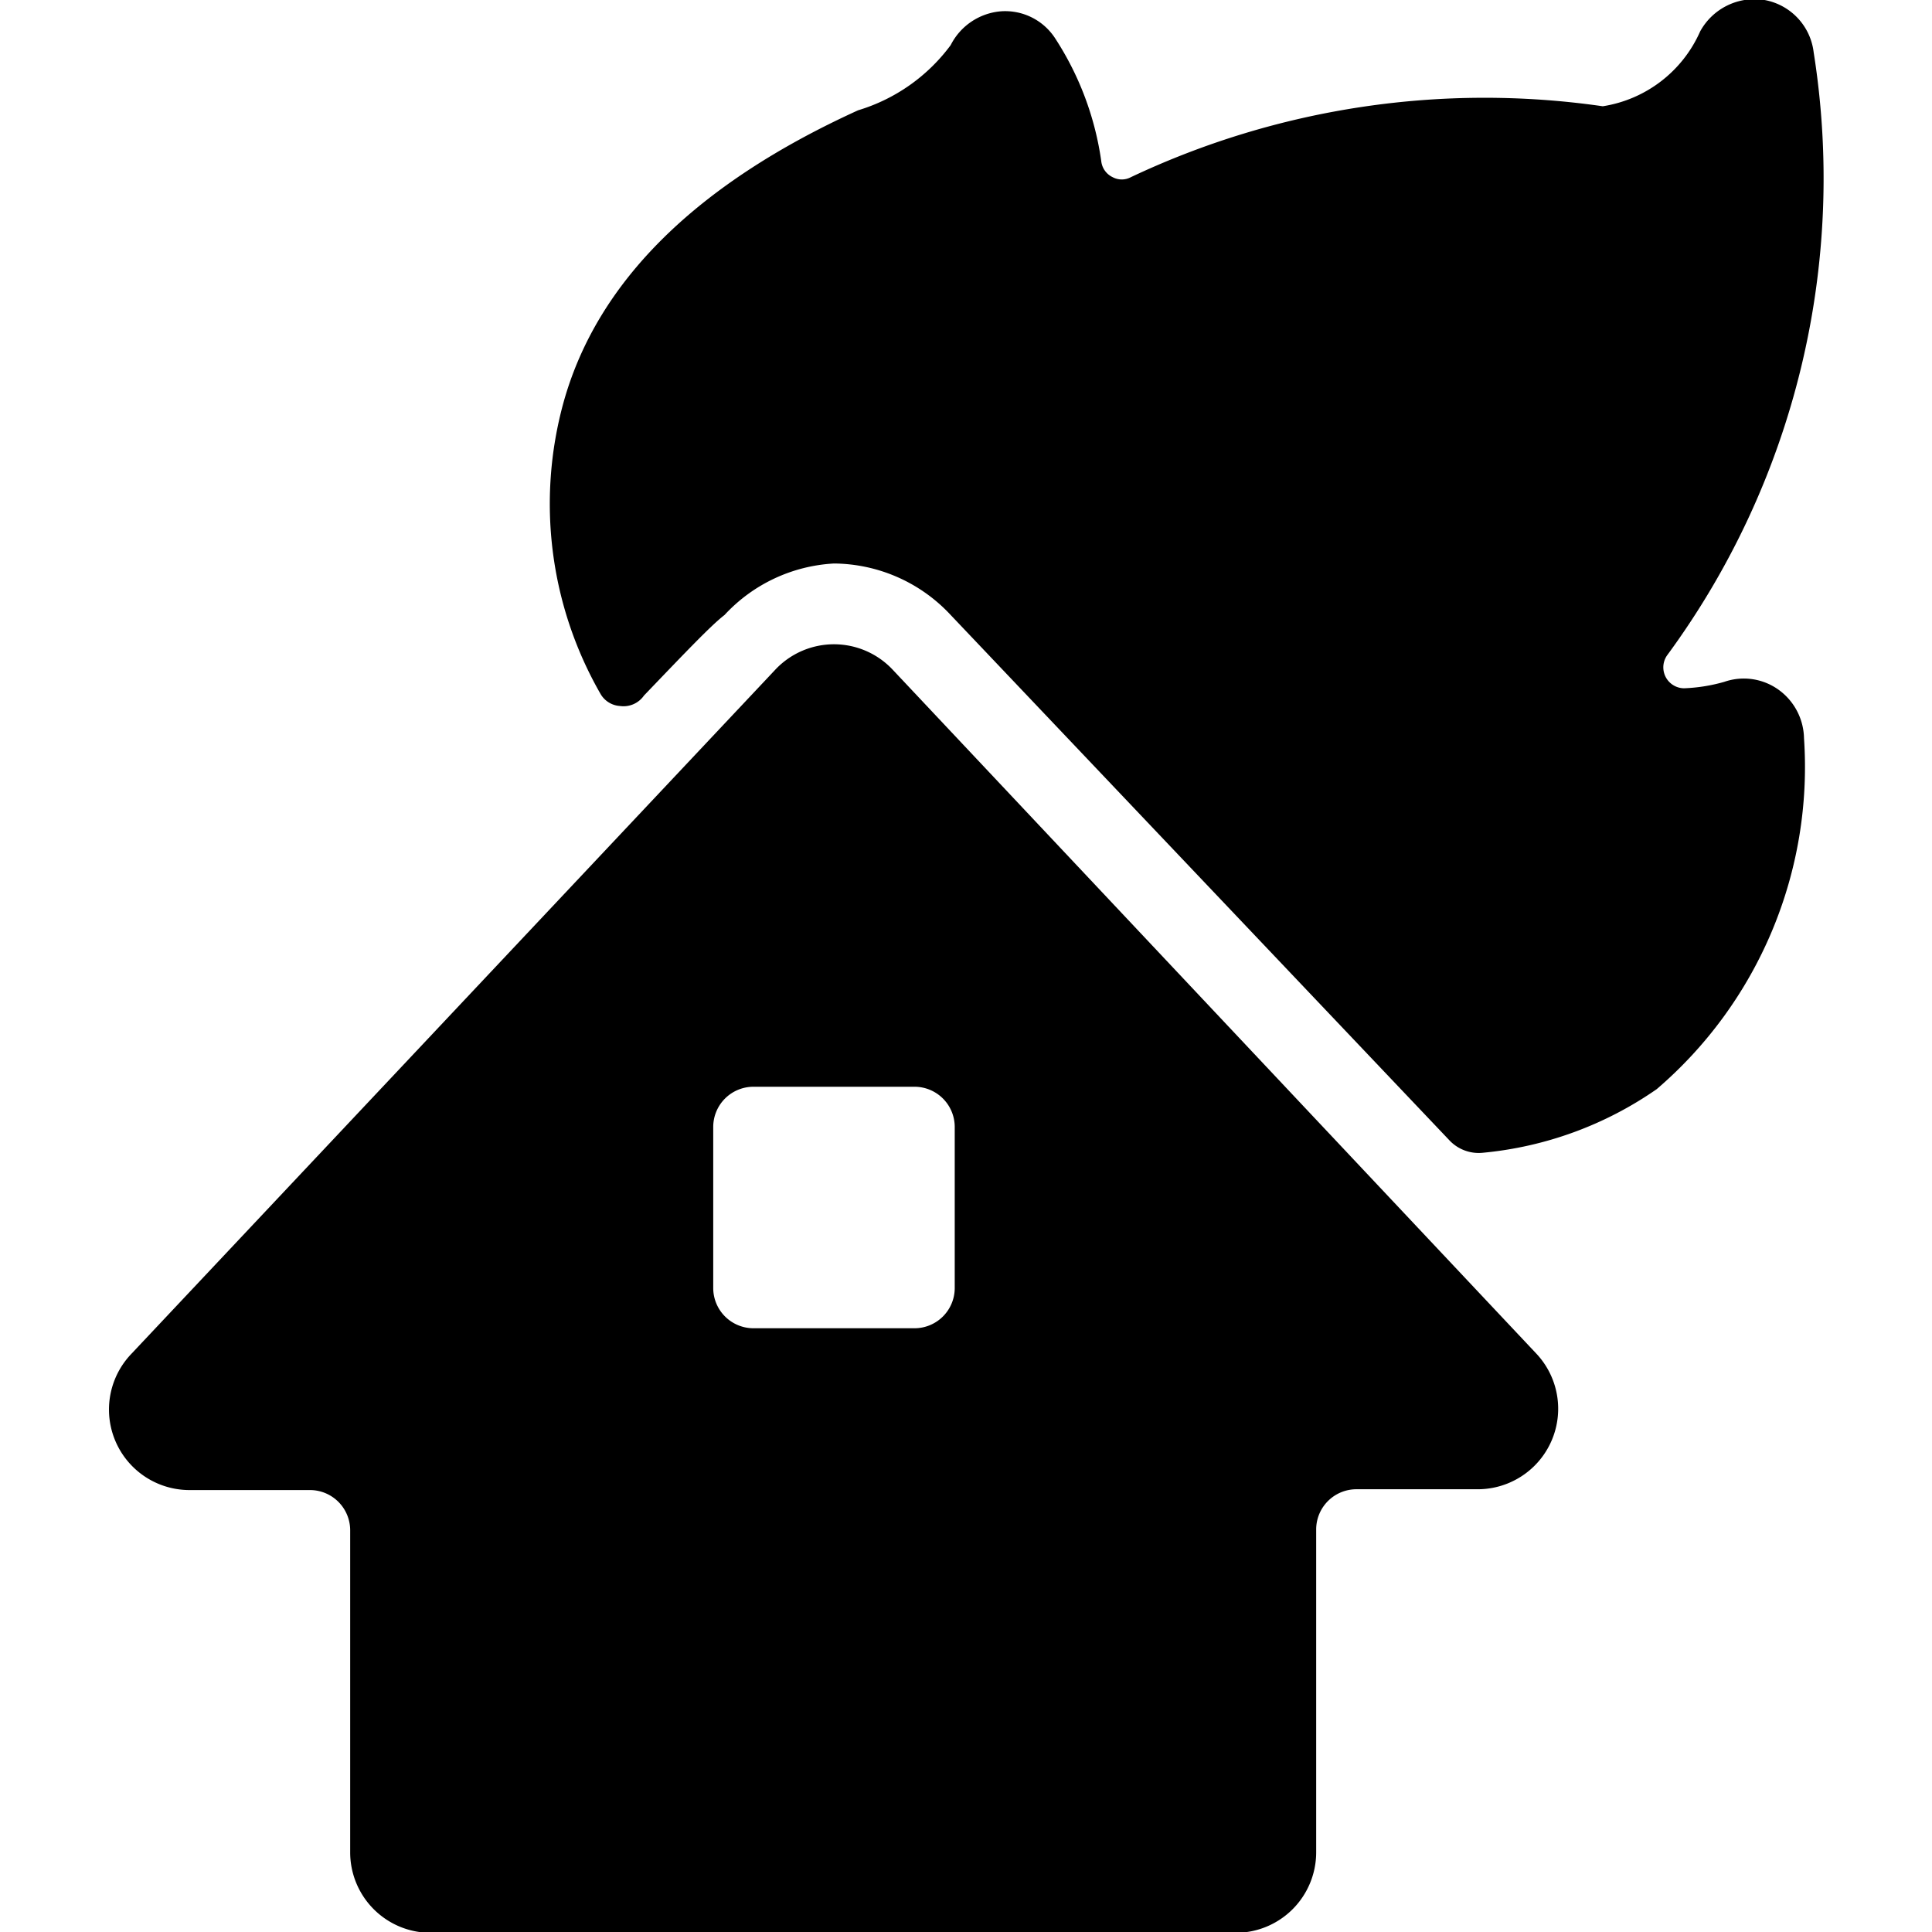 <svg xmlns="http://www.w3.org/2000/svg" viewBox="0 0 24 24"><g><path d="M21.42 8.47a2.09 2.09 0 0 1 -0.5 0.08 0.26 0.26 0 0 1 -0.21 -0.41A10 10 0 0 0 22.53 0.65a0.75 0.75 0 0 0 -0.61 -0.65 0.77 0.77 0 0 0 -0.8 0.39 1.59 1.59 0 0 1 -1.21 0.93 10.28 10.28 0 0 0 -5.86 0.88 0.24 0.24 0 0 1 -0.23 0 0.25 0.25 0 0 1 -0.14 -0.2 3.76 3.76 0 0 0 -0.57 -1.52 0.74 0.74 0 0 0 -0.67 -0.34 0.77 0.77 0 0 0 -0.63 0.42 2.23 2.23 0 0 1 -1.15 0.81C8.66 2.28 7.42 3.49 7 5a4.74 4.74 0 0 0 0.46 3.62 0.3 0.3 0 0 0 0.24 0.15 0.31 0.31 0 0 0 0.3 -0.13c0.48 -0.5 0.83 -0.87 1 -1A2 2 0 0 1 10.36 7a2 2 0 0 1 1.45 0.64L18 14.16a0.5 0.5 0 0 0 0.42 0.16 4.52 4.52 0 0 0 2.16 -0.79 5.27 5.27 0 0 0 1.83 -4.36 0.76 0.76 0 0 0 -0.3 -0.59 0.74 0.74 0 0 0 -0.69 -0.11Z" fill="#000000" stroke-width="1"></path><path d="M11.09 8.32a1 1 0 0 0 -1.46 0l-8 8.5a1 1 0 0 0 0.72 1.69h1.5a0.5 0.5 0 0 1 0.5 0.5v4a1 1 0 0 0 1 1h10a1 1 0 0 0 1 -1V19a0.5 0.5 0 0 1 0.5 -0.5h1.5a1 1 0 0 0 0.73 -1.69Zm0.77 7.68a0.5 0.5 0 0 1 -0.5 0.5h-2a0.5 0.5 0 0 1 -0.5 -0.5v-2a0.5 0.5 0 0 1 0.5 -0.5h2a0.5 0.5 0 0 1 0.5 0.5Z" fill="#000000" stroke-width="1"></path></g></svg>